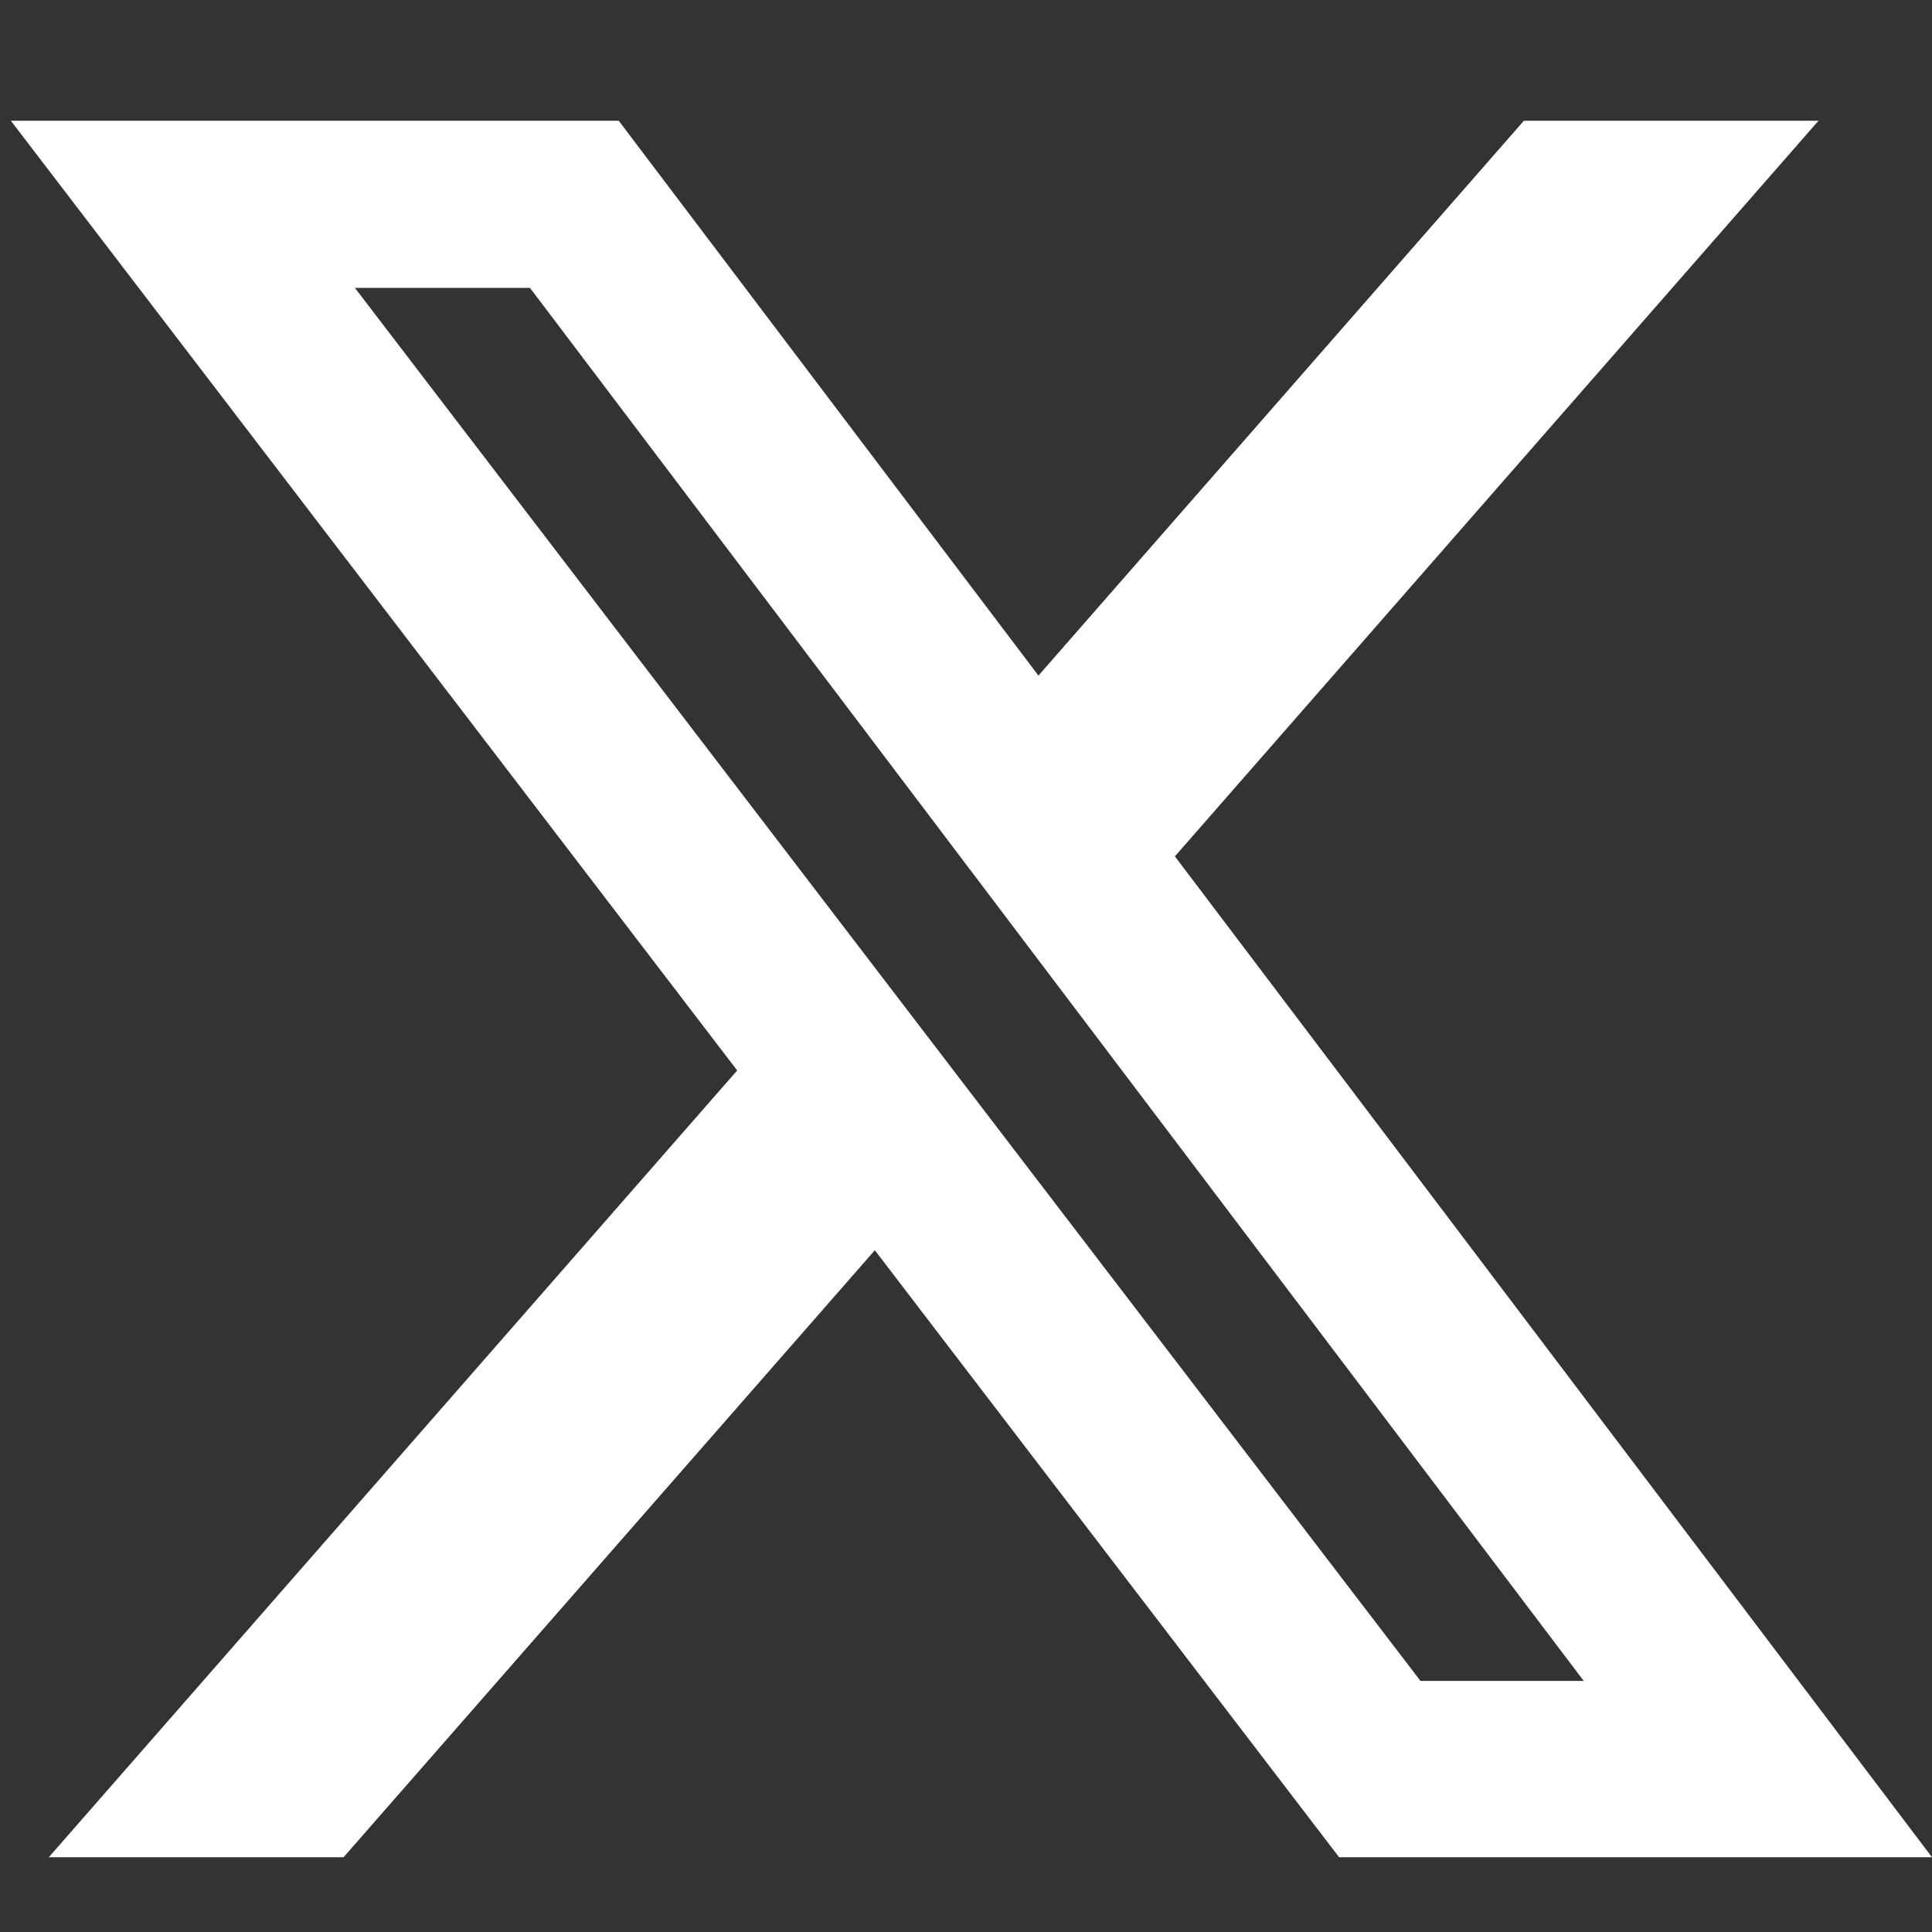 <svg width="16" height="16" viewBox="0 0 16 16" fill="none" xmlns="http://www.w3.org/2000/svg">
<rect x="0" y="0" width="16" height="16" fill="#333333" stroke="none"/>
<path d="M12.62 1H15.06L9.73 7.092L16 15.381H11.09L7.245 10.354L2.845 15.381H0.404L6.105 8.865L0.09 1H5.124L8.6 5.595L12.62 1ZM11.764 13.921H13.116L4.389 2.384H2.939L11.764 13.921Z" fill="white"/>
</svg>

